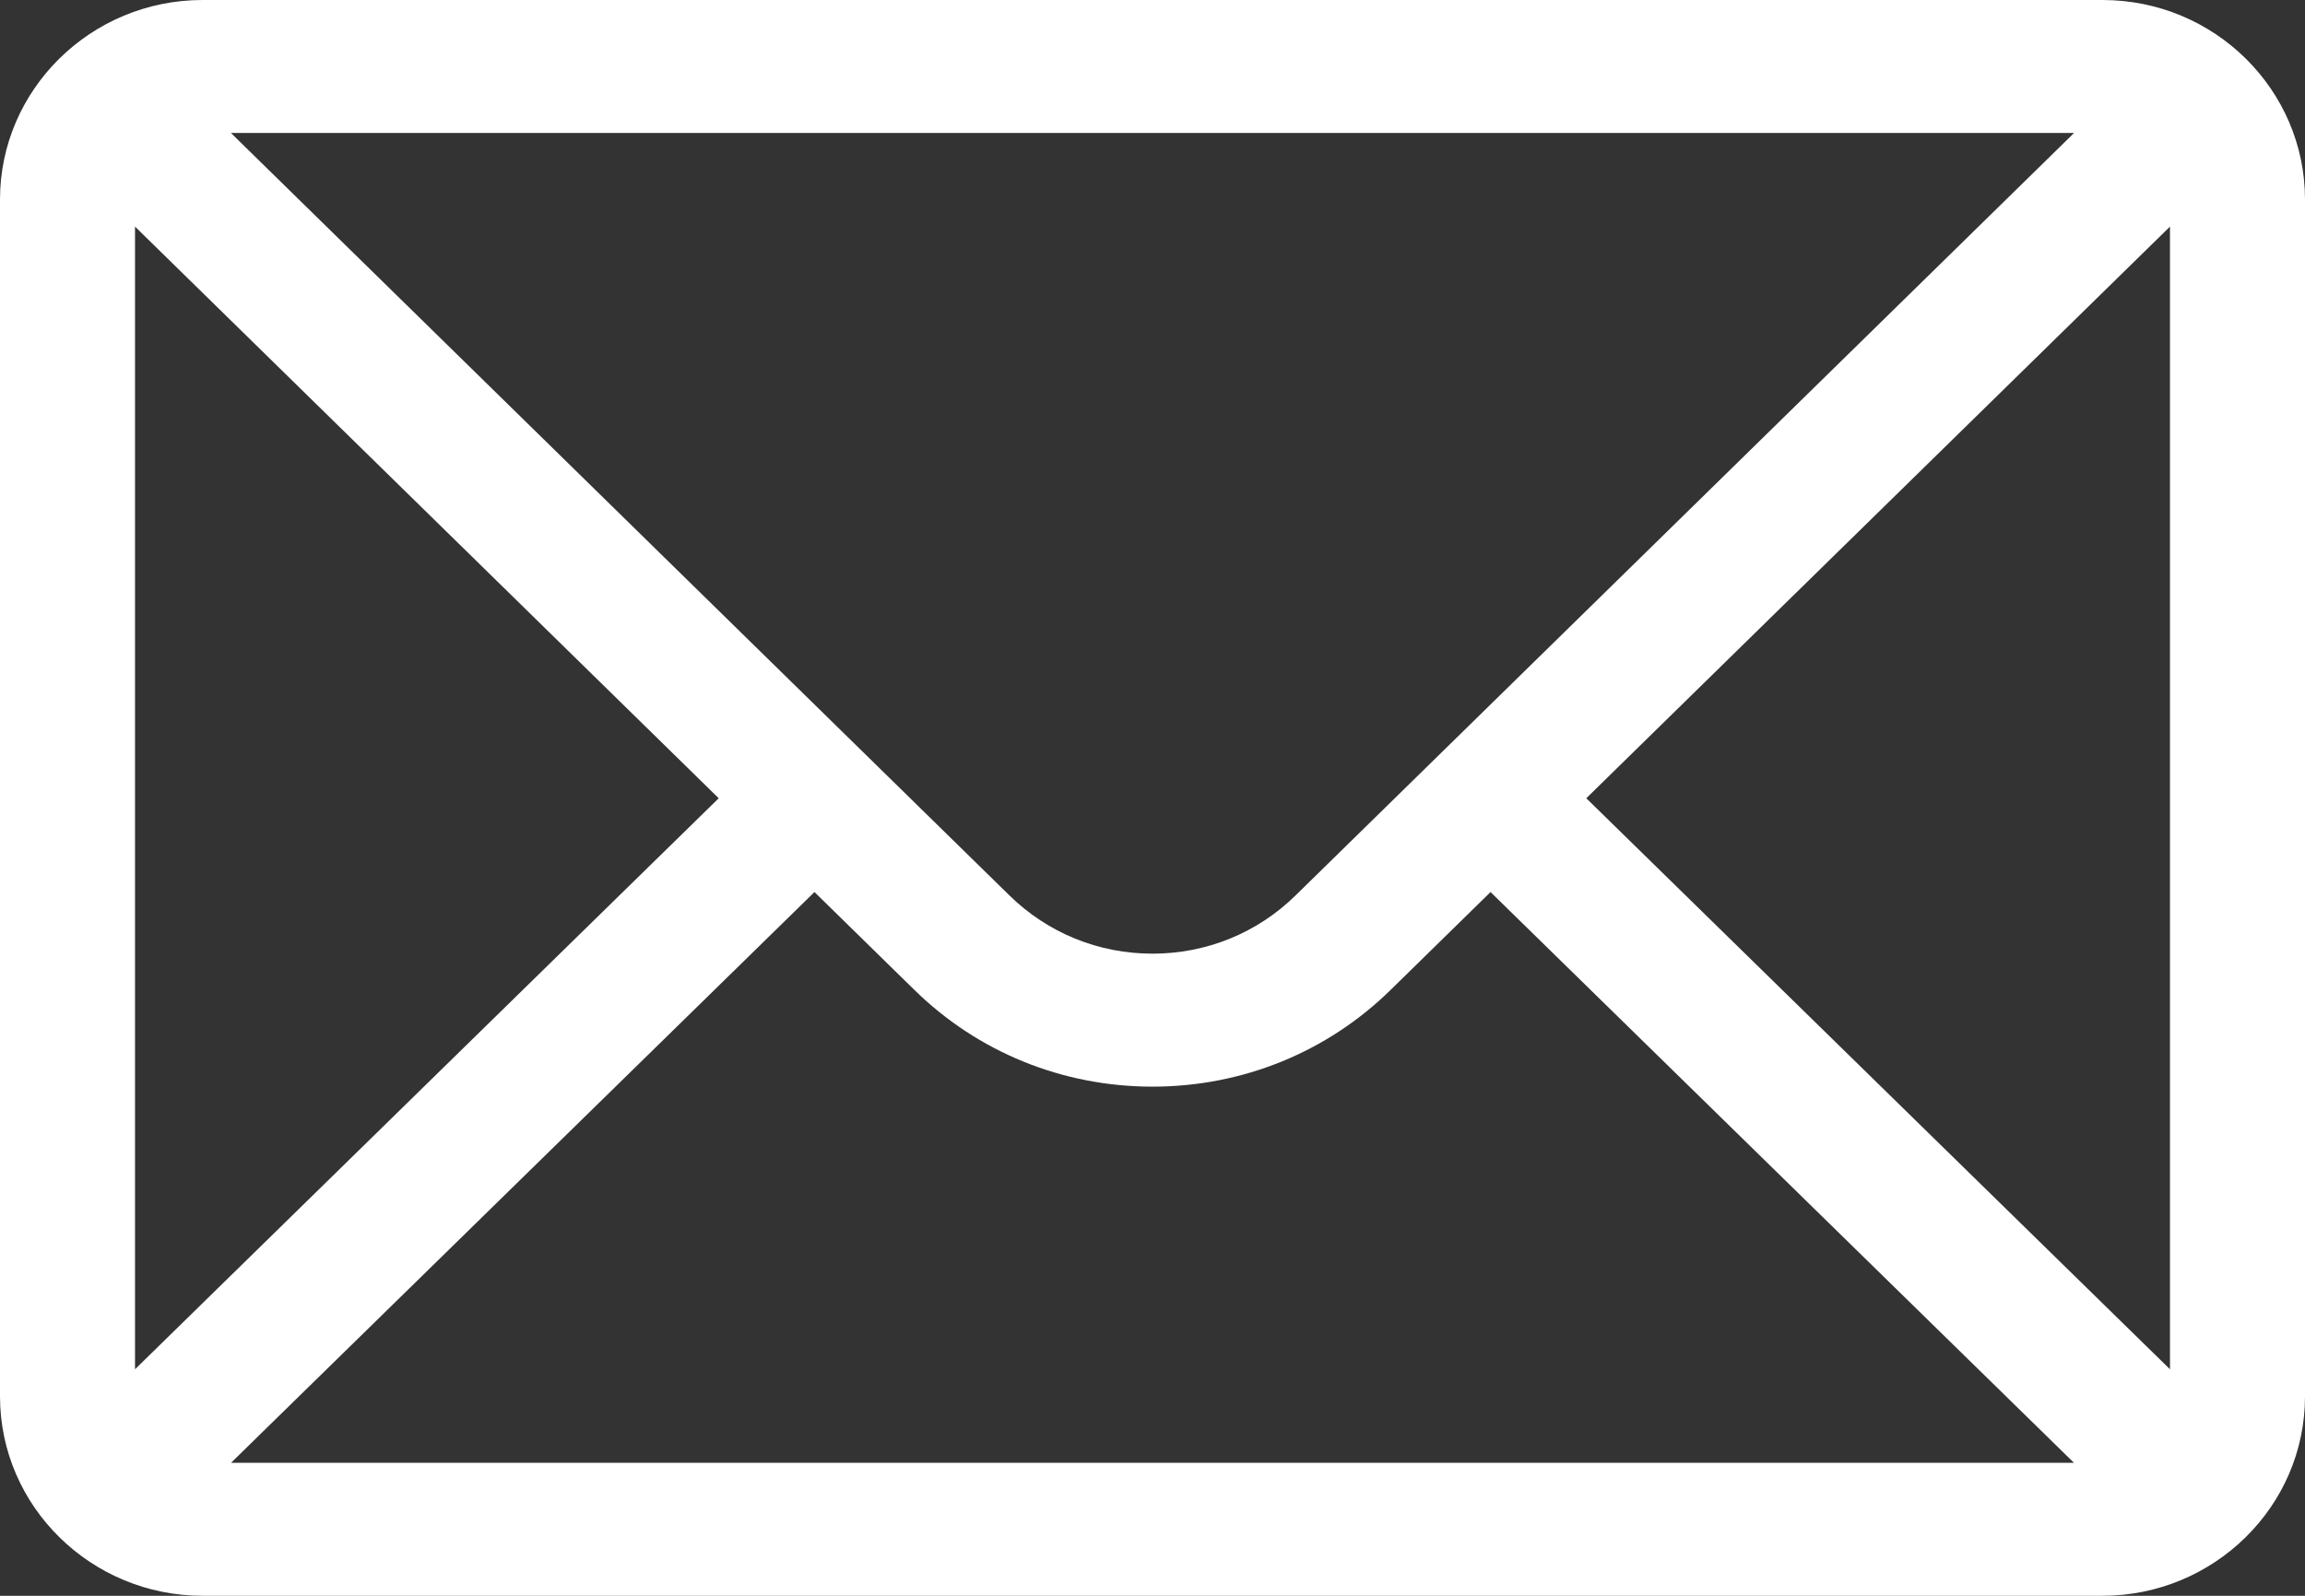 <svg xmlns="http://www.w3.org/2000/svg" fill="none" viewBox="0 0 26 18" height="18" width="26">
<rect x="0" y="0" width="26" height="18" fill="#333333" stroke="none"/>
<path fill="white" d="M23.715 0H2.285C1.023 0 0 1.013 0 2.25V15.75C0 16.994 1.03 18 2.285 18H23.715C24.967 18 26 16.998 26 15.75V2.25C26 1.015 24.982 0 23.715 0ZM23.395 1.5C22.928 1.957 14.893 9.827 14.616 10.098C14.184 10.523 13.61 10.757 13 10.757C12.39 10.757 11.816 10.523 11.383 10.097C11.196 9.914 3.25 2.132 2.605 1.5H23.395ZM1.523 15.445V2.556L8.107 9.004L1.523 15.445ZM2.606 16.5L9.187 10.062L10.307 11.159C11.026 11.867 11.983 12.257 13 12.257C14.017 12.257 14.974 11.867 15.692 11.16L16.813 10.062L23.394 16.5H2.606ZM24.477 15.445L17.893 9.004L24.477 2.556V15.445Z"></path>
</svg>
